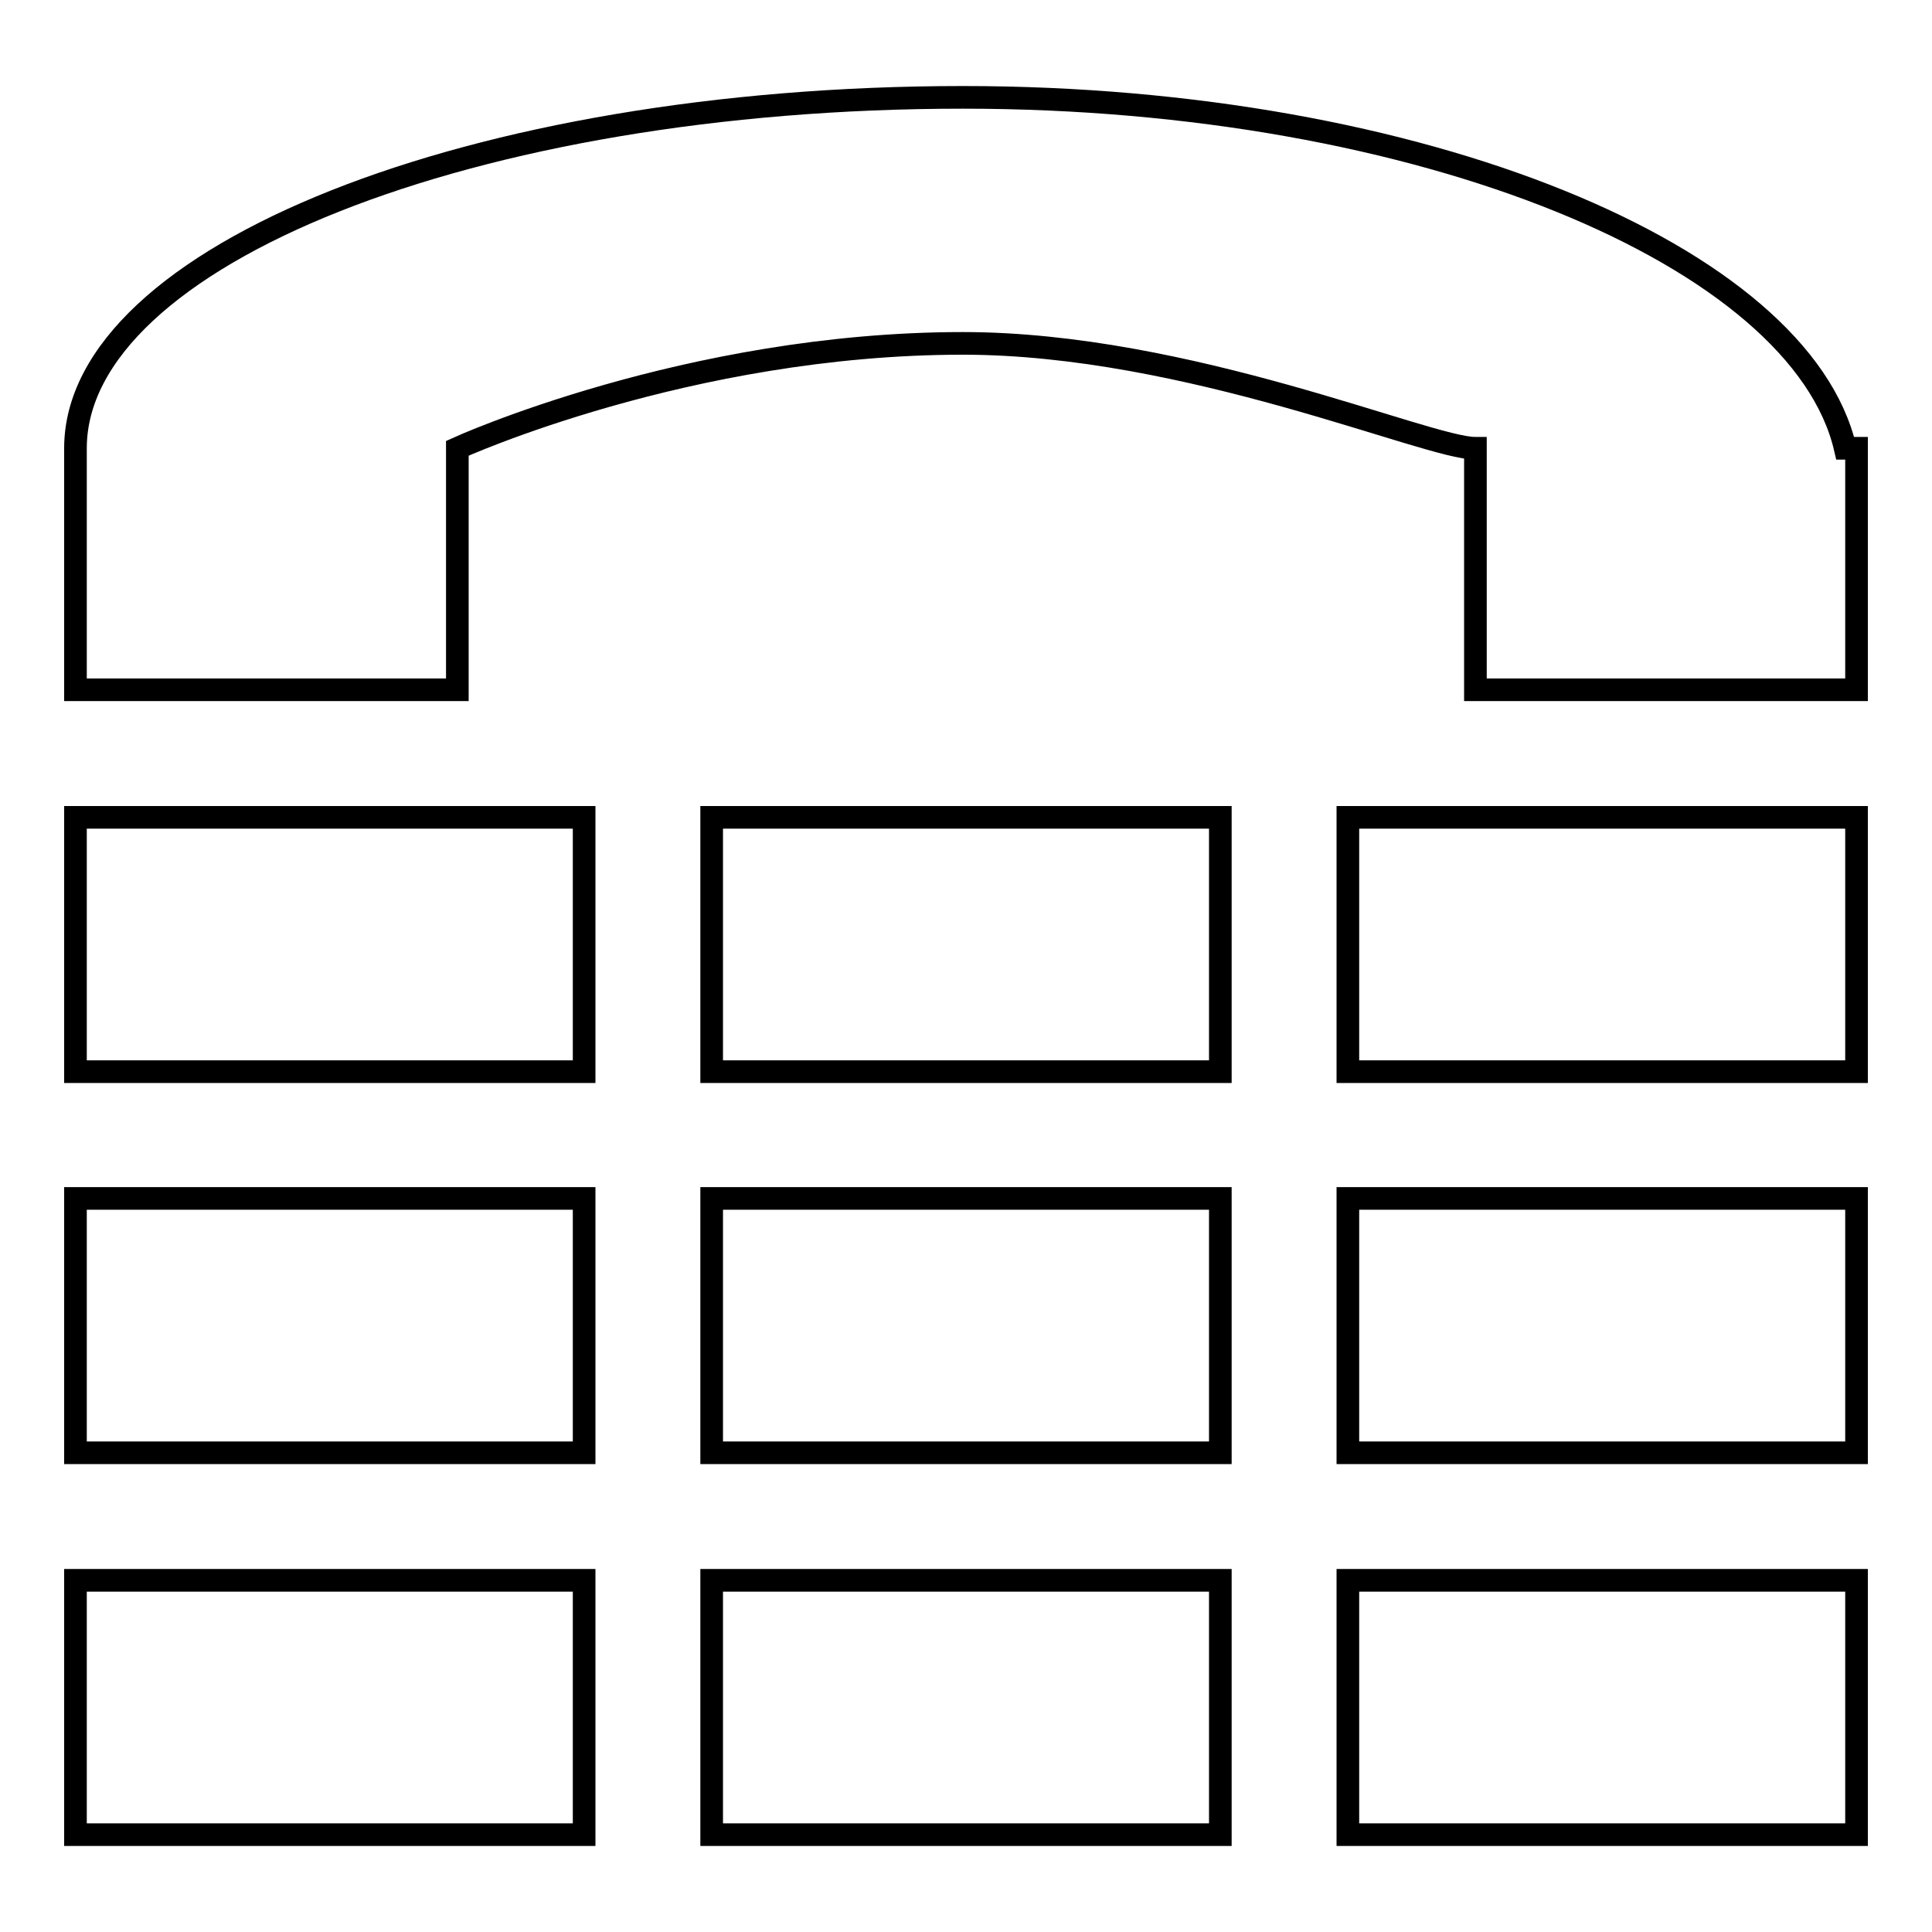 <?xml version="1.0" encoding="utf-8"?>
<!-- Svg Vector Icons : http://www.onlinewebfonts.com/icon -->
<!DOCTYPE svg PUBLIC "-//W3C//DTD SVG 1.1//EN" "http://www.w3.org/Graphics/SVG/1.1/DTD/svg11.dtd">
<svg version="1.1" xmlns="http://www.w3.org/2000/svg" xmlns:xlink="http://www.w3.org/1999/xlink" x="0px" y="0px" viewBox="0 0 256 256" enable-background="new 0 0 256 256" xml:space="preserve">
<g><g><path stroke-width="3" fill-opacity="0" stroke="#000000"  d="M246,243.1v-33.7h-67.4v33.7H246z M161.7,243.1v-33.7H94.3v33.7H161.7z M77.4,243.1v-33.7H10v33.7H77.4z M246,192.5v-33.7h-67.4v33.7H246z M161.7,192.5v-33.7H94.3v33.7H161.7z M77.4,192.5v-33.7H10v33.7H77.4z M246,142v-33.7h-67.4V142H246z M161.7,142v-33.7H94.3V142H161.7z M77.4,142v-33.7H10V142H77.4z M244.5,59.4c-5.9-25.4-56-46.5-116.9-46.5C62.6,12.9,10,34,10,59.4l0,32h50.6v-32c0,0,30.5-13.9,67-13.9c29.8,0,61.5,13.9,67.9,13.9v32H246v-32H244.5z"/></g></g>
</svg>